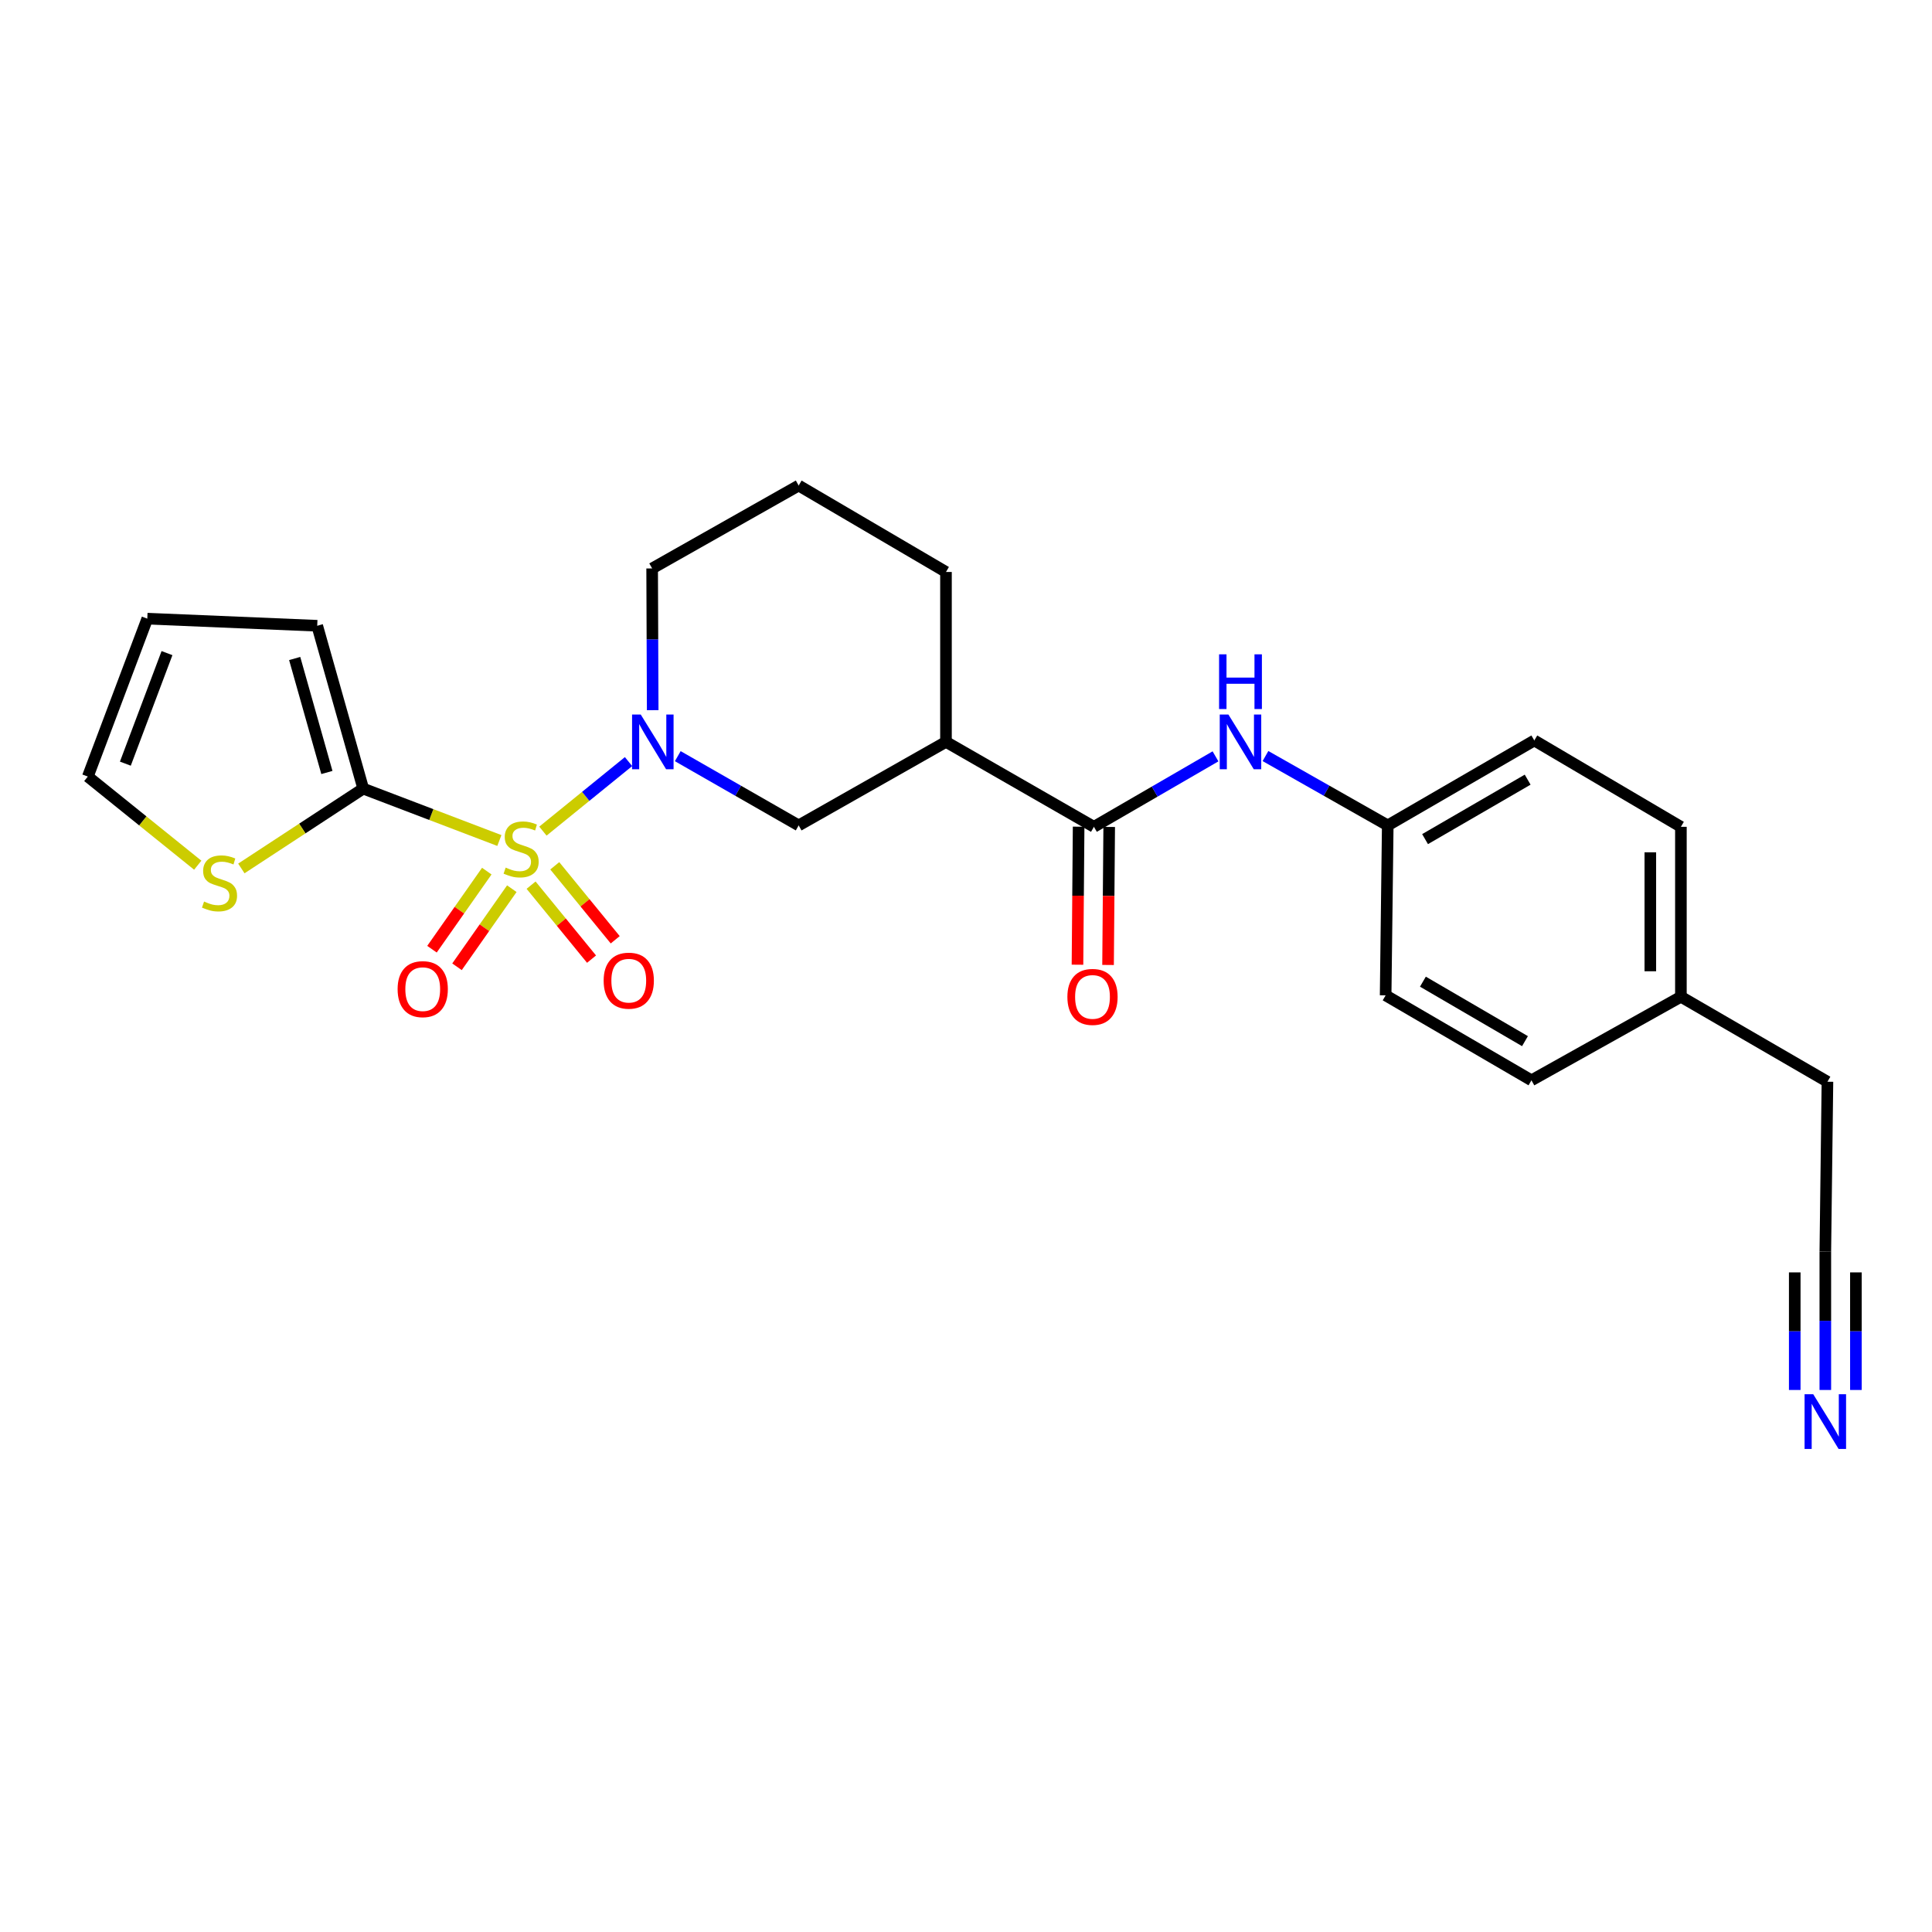 <?xml version='1.0' encoding='iso-8859-1'?>
<svg version='1.1' baseProfile='full'
              xmlns='http://www.w3.org/2000/svg'
                      xmlns:rdkit='http://www.rdkit.org/xml'
                      xmlns:xlink='http://www.w3.org/1999/xlink'
                  xml:space='preserve'
width='1000px' height='1000px' viewBox='0 0 1000 1000'>
<!-- END OF HEADER -->
<rect style='opacity:1.0;fill:#FFFFFF;stroke:none' width='1000' height='1000' x='0' y='0'> </rect>
<path class='bond-0' d='M 281.01,430.189 L 303.169,412.195' style='fill:none;fill-rule:evenodd;stroke:#CCCC00;stroke-width:6px;stroke-linecap:butt;stroke-linejoin:miter;stroke-opacity:1' />
<path class='bond-0' d='M 303.169,412.195 L 325.328,394.201' style='fill:none;fill-rule:evenodd;stroke:#0000FF;stroke-width:6px;stroke-linecap:butt;stroke-linejoin:miter;stroke-opacity:1' />
<path class='bond-1' d='M 258.468,435.049 L 223.235,421.616' style='fill:none;fill-rule:evenodd;stroke:#CCCC00;stroke-width:6px;stroke-linecap:butt;stroke-linejoin:miter;stroke-opacity:1' />
<path class='bond-1' d='M 223.235,421.616 L 188.002,408.182' style='fill:none;fill-rule:evenodd;stroke:#000000;stroke-width:6px;stroke-linecap:butt;stroke-linejoin:miter;stroke-opacity:1' />
<path class='bond-8' d='M 274.888,458.156 L 290.535,477.299' style='fill:none;fill-rule:evenodd;stroke:#CCCC00;stroke-width:6px;stroke-linecap:butt;stroke-linejoin:miter;stroke-opacity:1' />
<path class='bond-8' d='M 290.535,477.299 L 306.182,496.443' style='fill:none;fill-rule:evenodd;stroke:#FF0000;stroke-width:6px;stroke-linecap:butt;stroke-linejoin:miter;stroke-opacity:1' />
<path class='bond-8' d='M 287.143,448.139 L 302.79,467.283' style='fill:none;fill-rule:evenodd;stroke:#CCCC00;stroke-width:6px;stroke-linecap:butt;stroke-linejoin:miter;stroke-opacity:1' />
<path class='bond-8' d='M 302.79,467.283 L 318.437,486.427' style='fill:none;fill-rule:evenodd;stroke:#FF0000;stroke-width:6px;stroke-linecap:butt;stroke-linejoin:miter;stroke-opacity:1' />
<path class='bond-9' d='M 251.961,450.89 L 237.776,471.098' style='fill:none;fill-rule:evenodd;stroke:#CCCC00;stroke-width:6px;stroke-linecap:butt;stroke-linejoin:miter;stroke-opacity:1' />
<path class='bond-9' d='M 237.776,471.098 L 223.59,491.307' style='fill:none;fill-rule:evenodd;stroke:#FF0000;stroke-width:6px;stroke-linecap:butt;stroke-linejoin:miter;stroke-opacity:1' />
<path class='bond-9' d='M 264.916,459.984 L 250.73,480.192' style='fill:none;fill-rule:evenodd;stroke:#CCCC00;stroke-width:6px;stroke-linecap:butt;stroke-linejoin:miter;stroke-opacity:1' />
<path class='bond-9' d='M 250.73,480.192 L 236.545,500.401' style='fill:none;fill-rule:evenodd;stroke:#FF0000;stroke-width:6px;stroke-linecap:butt;stroke-linejoin:miter;stroke-opacity:1' />
<path class='bond-4' d='M 350.815,391.389 L 382.102,409.308' style='fill:none;fill-rule:evenodd;stroke:#0000FF;stroke-width:6px;stroke-linecap:butt;stroke-linejoin:miter;stroke-opacity:1' />
<path class='bond-4' d='M 382.102,409.308 L 413.39,427.228' style='fill:none;fill-rule:evenodd;stroke:#000000;stroke-width:6px;stroke-linecap:butt;stroke-linejoin:miter;stroke-opacity:1' />
<path class='bond-16' d='M 337.836,367.587 L 337.692,330.905' style='fill:none;fill-rule:evenodd;stroke:#0000FF;stroke-width:6px;stroke-linecap:butt;stroke-linejoin:miter;stroke-opacity:1' />
<path class='bond-16' d='M 337.692,330.905 L 337.548,294.222' style='fill:none;fill-rule:evenodd;stroke:#000000;stroke-width:6px;stroke-linecap:butt;stroke-linejoin:miter;stroke-opacity:1' />
<path class='bond-6' d='M 188.002,408.182 L 156.462,428.845' style='fill:none;fill-rule:evenodd;stroke:#000000;stroke-width:6px;stroke-linecap:butt;stroke-linejoin:miter;stroke-opacity:1' />
<path class='bond-6' d='M 156.462,428.845 L 124.923,449.509' style='fill:none;fill-rule:evenodd;stroke:#CCCC00;stroke-width:6px;stroke-linecap:butt;stroke-linejoin:miter;stroke-opacity:1' />
<path class='bond-11' d='M 188.002,408.182 L 164.19,323.89' style='fill:none;fill-rule:evenodd;stroke:#000000;stroke-width:6px;stroke-linecap:butt;stroke-linejoin:miter;stroke-opacity:1' />
<path class='bond-11' d='M 169.198,399.841 L 152.53,340.837' style='fill:none;fill-rule:evenodd;stroke:#000000;stroke-width:6px;stroke-linecap:butt;stroke-linejoin:miter;stroke-opacity:1' />
<path class='bond-2' d='M 566.208,427.958 L 489.636,383.992' style='fill:none;fill-rule:evenodd;stroke:#000000;stroke-width:6px;stroke-linecap:butt;stroke-linejoin:miter;stroke-opacity:1' />
<path class='bond-5' d='M 566.208,427.958 L 597.676,409.722' style='fill:none;fill-rule:evenodd;stroke:#000000;stroke-width:6px;stroke-linecap:butt;stroke-linejoin:miter;stroke-opacity:1' />
<path class='bond-5' d='M 597.676,409.722 L 629.143,391.486' style='fill:none;fill-rule:evenodd;stroke:#0000FF;stroke-width:6px;stroke-linecap:butt;stroke-linejoin:miter;stroke-opacity:1' />
<path class='bond-12' d='M 558.294,427.892 L 557.998,463.612' style='fill:none;fill-rule:evenodd;stroke:#000000;stroke-width:6px;stroke-linecap:butt;stroke-linejoin:miter;stroke-opacity:1' />
<path class='bond-12' d='M 557.998,463.612 L 557.701,499.332' style='fill:none;fill-rule:evenodd;stroke:#FF0000;stroke-width:6px;stroke-linecap:butt;stroke-linejoin:miter;stroke-opacity:1' />
<path class='bond-12' d='M 574.121,428.024 L 573.825,463.743' style='fill:none;fill-rule:evenodd;stroke:#000000;stroke-width:6px;stroke-linecap:butt;stroke-linejoin:miter;stroke-opacity:1' />
<path class='bond-12' d='M 573.825,463.743 L 573.528,499.463' style='fill:none;fill-rule:evenodd;stroke:#FF0000;stroke-width:6px;stroke-linecap:butt;stroke-linejoin:miter;stroke-opacity:1' />
<path class='bond-3' d='M 489.636,383.992 L 413.39,427.228' style='fill:none;fill-rule:evenodd;stroke:#000000;stroke-width:6px;stroke-linecap:butt;stroke-linejoin:miter;stroke-opacity:1' />
<path class='bond-26' d='M 489.636,383.992 L 489.636,296.051' style='fill:none;fill-rule:evenodd;stroke:#000000;stroke-width:6px;stroke-linecap:butt;stroke-linejoin:miter;stroke-opacity:1' />
<path class='bond-15' d='M 655.006,391.327 L 686.651,409.277' style='fill:none;fill-rule:evenodd;stroke:#0000FF;stroke-width:6px;stroke-linecap:butt;stroke-linejoin:miter;stroke-opacity:1' />
<path class='bond-15' d='M 686.651,409.277 L 718.295,427.228' style='fill:none;fill-rule:evenodd;stroke:#000000;stroke-width:6px;stroke-linecap:butt;stroke-linejoin:miter;stroke-opacity:1' />
<path class='bond-13' d='M 102.351,447.827 L 73.903,424.887' style='fill:none;fill-rule:evenodd;stroke:#CCCC00;stroke-width:6px;stroke-linecap:butt;stroke-linejoin:miter;stroke-opacity:1' />
<path class='bond-13' d='M 73.903,424.887 L 45.455,401.948' style='fill:none;fill-rule:evenodd;stroke:#000000;stroke-width:6px;stroke-linecap:butt;stroke-linejoin:miter;stroke-opacity:1' />
<path class='bond-7' d='M 944.783,719.45 L 944.783,683.65' style='fill:none;fill-rule:evenodd;stroke:#0000FF;stroke-width:6px;stroke-linecap:butt;stroke-linejoin:miter;stroke-opacity:1' />
<path class='bond-7' d='M 944.783,683.65 L 944.783,647.85' style='fill:none;fill-rule:evenodd;stroke:#000000;stroke-width:6px;stroke-linecap:butt;stroke-linejoin:miter;stroke-opacity:1' />
<path class='bond-7' d='M 960.611,719.45 L 960.611,689.02' style='fill:none;fill-rule:evenodd;stroke:#0000FF;stroke-width:6px;stroke-linecap:butt;stroke-linejoin:miter;stroke-opacity:1' />
<path class='bond-7' d='M 960.611,689.02 L 960.611,658.59' style='fill:none;fill-rule:evenodd;stroke:#000000;stroke-width:6px;stroke-linecap:butt;stroke-linejoin:miter;stroke-opacity:1' />
<path class='bond-7' d='M 928.955,719.45 L 928.955,689.02' style='fill:none;fill-rule:evenodd;stroke:#0000FF;stroke-width:6px;stroke-linecap:butt;stroke-linejoin:miter;stroke-opacity:1' />
<path class='bond-7' d='M 928.955,689.02 L 928.955,658.59' style='fill:none;fill-rule:evenodd;stroke:#000000;stroke-width:6px;stroke-linecap:butt;stroke-linejoin:miter;stroke-opacity:1' />
<path class='bond-10' d='M 944.783,647.85 L 945.882,559.9' style='fill:none;fill-rule:evenodd;stroke:#000000;stroke-width:6px;stroke-linecap:butt;stroke-linejoin:miter;stroke-opacity:1' />
<path class='bond-14' d='M 164.19,323.89 L 76.24,320.214' style='fill:none;fill-rule:evenodd;stroke:#000000;stroke-width:6px;stroke-linecap:butt;stroke-linejoin:miter;stroke-opacity:1' />
<path class='bond-25' d='M 45.455,401.948 L 76.24,320.214' style='fill:none;fill-rule:evenodd;stroke:#000000;stroke-width:6px;stroke-linecap:butt;stroke-linejoin:miter;stroke-opacity:1' />
<path class='bond-25' d='M 64.884,395.267 L 86.434,338.053' style='fill:none;fill-rule:evenodd;stroke:#000000;stroke-width:6px;stroke-linecap:butt;stroke-linejoin:miter;stroke-opacity:1' />
<path class='bond-19' d='M 718.295,427.228 L 717.205,515.187' style='fill:none;fill-rule:evenodd;stroke:#000000;stroke-width:6px;stroke-linecap:butt;stroke-linejoin:miter;stroke-opacity:1' />
<path class='bond-20' d='M 718.295,427.228 L 794.155,383.262' style='fill:none;fill-rule:evenodd;stroke:#000000;stroke-width:6px;stroke-linecap:butt;stroke-linejoin:miter;stroke-opacity:1' />
<path class='bond-20' d='M 737.611,434.327 L 790.713,403.551' style='fill:none;fill-rule:evenodd;stroke:#000000;stroke-width:6px;stroke-linecap:butt;stroke-linejoin:miter;stroke-opacity:1' />
<path class='bond-24' d='M 337.548,294.222 L 413.39,251.319' style='fill:none;fill-rule:evenodd;stroke:#000000;stroke-width:6px;stroke-linecap:butt;stroke-linejoin:miter;stroke-opacity:1' />
<path class='bond-17' d='M 870.032,515.917 L 870.032,427.958' style='fill:none;fill-rule:evenodd;stroke:#000000;stroke-width:6px;stroke-linecap:butt;stroke-linejoin:miter;stroke-opacity:1' />
<path class='bond-17' d='M 854.204,502.723 L 854.204,441.152' style='fill:none;fill-rule:evenodd;stroke:#000000;stroke-width:6px;stroke-linecap:butt;stroke-linejoin:miter;stroke-opacity:1' />
<path class='bond-23' d='M 870.032,515.917 L 945.882,559.9' style='fill:none;fill-rule:evenodd;stroke:#000000;stroke-width:6px;stroke-linecap:butt;stroke-linejoin:miter;stroke-opacity:1' />
<path class='bond-27' d='M 870.032,515.917 L 792.677,559.171' style='fill:none;fill-rule:evenodd;stroke:#000000;stroke-width:6px;stroke-linecap:butt;stroke-linejoin:miter;stroke-opacity:1' />
<path class='bond-18' d='M 489.636,296.051 L 413.39,251.319' style='fill:none;fill-rule:evenodd;stroke:#000000;stroke-width:6px;stroke-linecap:butt;stroke-linejoin:miter;stroke-opacity:1' />
<path class='bond-21' d='M 717.205,515.187 L 792.677,559.171' style='fill:none;fill-rule:evenodd;stroke:#000000;stroke-width:6px;stroke-linecap:butt;stroke-linejoin:miter;stroke-opacity:1' />
<path class='bond-21' d='M 736.495,508.109 L 789.326,538.898' style='fill:none;fill-rule:evenodd;stroke:#000000;stroke-width:6px;stroke-linecap:butt;stroke-linejoin:miter;stroke-opacity:1' />
<path class='bond-22' d='M 794.155,383.262 L 870.032,427.958' style='fill:none;fill-rule:evenodd;stroke:#000000;stroke-width:6px;stroke-linecap:butt;stroke-linejoin:miter;stroke-opacity:1' />
<path  class='atom-0' d='M 261.735 449.065
Q 262.055 449.185, 263.375 449.745
Q 264.695 450.305, 266.135 450.665
Q 267.615 450.985, 269.055 450.985
Q 271.735 450.985, 273.295 449.705
Q 274.855 448.385, 274.855 446.105
Q 274.855 444.545, 274.055 443.585
Q 273.295 442.625, 272.095 442.105
Q 270.895 441.585, 268.895 440.985
Q 266.375 440.225, 264.855 439.505
Q 263.375 438.785, 262.295 437.265
Q 261.255 435.745, 261.255 433.185
Q 261.255 429.625, 263.655 427.425
Q 266.095 425.225, 270.895 425.225
Q 274.175 425.225, 277.895 426.785
L 276.975 429.865
Q 273.575 428.465, 271.015 428.465
Q 268.255 428.465, 266.735 429.625
Q 265.215 430.745, 265.255 432.705
Q 265.255 434.225, 266.015 435.145
Q 266.815 436.065, 267.935 436.585
Q 269.095 437.105, 271.015 437.705
Q 273.575 438.505, 275.095 439.305
Q 276.615 440.105, 277.695 441.745
Q 278.815 443.345, 278.815 446.105
Q 278.815 450.025, 276.175 452.145
Q 273.575 454.225, 269.215 454.225
Q 266.695 454.225, 264.775 453.665
Q 262.895 453.145, 260.655 452.225
L 261.735 449.065
' fill='#CCCC00'/>
<path  class='atom-1' d='M 331.64 369.832
L 340.92 384.832
Q 341.84 386.312, 343.32 388.992
Q 344.8 391.672, 344.88 391.832
L 344.88 369.832
L 348.64 369.832
L 348.64 398.152
L 344.76 398.152
L 334.8 381.752
Q 333.64 379.832, 332.4 377.632
Q 331.2 375.432, 330.84 374.752
L 330.84 398.152
L 327.16 398.152
L 327.16 369.832
L 331.64 369.832
' fill='#0000FF'/>
<path  class='atom-6' d='M 635.816 369.832
L 645.096 384.832
Q 646.016 386.312, 647.496 388.992
Q 648.976 391.672, 649.056 391.832
L 649.056 369.832
L 652.816 369.832
L 652.816 398.152
L 648.936 398.152
L 638.976 381.752
Q 637.816 379.832, 636.576 377.632
Q 635.376 375.432, 635.016 374.752
L 635.016 398.152
L 631.336 398.152
L 631.336 369.832
L 635.816 369.832
' fill='#0000FF'/>
<path  class='atom-6' d='M 630.996 338.68
L 634.836 338.68
L 634.836 350.72
L 649.316 350.72
L 649.316 338.68
L 653.156 338.68
L 653.156 367
L 649.316 367
L 649.316 353.92
L 634.836 353.92
L 634.836 367
L 630.996 367
L 630.996 338.68
' fill='#0000FF'/>
<path  class='atom-7' d='M 105.62 466.634
Q 105.94 466.754, 107.26 467.314
Q 108.58 467.874, 110.02 468.234
Q 111.5 468.554, 112.94 468.554
Q 115.62 468.554, 117.18 467.274
Q 118.74 465.954, 118.74 463.674
Q 118.74 462.114, 117.94 461.154
Q 117.18 460.194, 115.98 459.674
Q 114.78 459.154, 112.78 458.554
Q 110.26 457.794, 108.74 457.074
Q 107.26 456.354, 106.18 454.834
Q 105.14 453.314, 105.14 450.754
Q 105.14 447.194, 107.54 444.994
Q 109.98 442.794, 114.78 442.794
Q 118.06 442.794, 121.78 444.354
L 120.86 447.434
Q 117.46 446.034, 114.9 446.034
Q 112.14 446.034, 110.62 447.194
Q 109.1 448.314, 109.14 450.274
Q 109.14 451.794, 109.9 452.714
Q 110.7 453.634, 111.82 454.154
Q 112.98 454.674, 114.9 455.274
Q 117.46 456.074, 118.98 456.874
Q 120.5 457.674, 121.58 459.314
Q 122.7 460.914, 122.7 463.674
Q 122.7 467.594, 120.06 469.714
Q 117.46 471.794, 113.1 471.794
Q 110.58 471.794, 108.66 471.234
Q 106.78 470.714, 104.54 469.794
L 105.62 466.634
' fill='#CCCC00'/>
<path  class='atom-8' d='M 938.523 721.649
L 947.803 736.649
Q 948.723 738.129, 950.203 740.809
Q 951.683 743.489, 951.763 743.649
L 951.763 721.649
L 955.523 721.649
L 955.523 749.969
L 951.643 749.969
L 941.683 733.569
Q 940.523 731.649, 939.283 729.449
Q 938.083 727.249, 937.723 726.569
L 937.723 749.969
L 934.043 749.969
L 934.043 721.649
L 938.523 721.649
' fill='#0000FF'/>
<path  class='atom-9' d='M 312.449 507.59
Q 312.449 500.79, 315.809 496.99
Q 319.169 493.19, 325.449 493.19
Q 331.729 493.19, 335.089 496.99
Q 338.449 500.79, 338.449 507.59
Q 338.449 514.47, 335.049 518.39
Q 331.649 522.27, 325.449 522.27
Q 319.209 522.27, 315.809 518.39
Q 312.449 514.51, 312.449 507.59
M 325.449 519.07
Q 329.769 519.07, 332.089 516.19
Q 334.449 513.27, 334.449 507.59
Q 334.449 502.03, 332.089 499.23
Q 329.769 496.39, 325.449 496.39
Q 321.129 496.39, 318.769 499.19
Q 316.449 501.99, 316.449 507.59
Q 316.449 513.31, 318.769 516.19
Q 321.129 519.07, 325.449 519.07
' fill='#FF0000'/>
<path  class='atom-10' d='M 205.804 511.978
Q 205.804 505.178, 209.164 501.378
Q 212.524 497.578, 218.804 497.578
Q 225.084 497.578, 228.444 501.378
Q 231.804 505.178, 231.804 511.978
Q 231.804 518.858, 228.404 522.778
Q 225.004 526.658, 218.804 526.658
Q 212.564 526.658, 209.164 522.778
Q 205.804 518.898, 205.804 511.978
M 218.804 523.458
Q 223.124 523.458, 225.444 520.578
Q 227.804 517.658, 227.804 511.978
Q 227.804 506.418, 225.444 503.618
Q 223.124 500.778, 218.804 500.778
Q 214.484 500.778, 212.124 503.578
Q 209.804 506.378, 209.804 511.978
Q 209.804 517.698, 212.124 520.578
Q 214.484 523.458, 218.804 523.458
' fill='#FF0000'/>
<path  class='atom-13' d='M 552.478 515.997
Q 552.478 509.197, 555.838 505.397
Q 559.198 501.597, 565.478 501.597
Q 571.758 501.597, 575.118 505.397
Q 578.478 509.197, 578.478 515.997
Q 578.478 522.877, 575.078 526.797
Q 571.678 530.677, 565.478 530.677
Q 559.238 530.677, 555.838 526.797
Q 552.478 522.917, 552.478 515.997
M 565.478 527.477
Q 569.798 527.477, 572.118 524.597
Q 574.478 521.677, 574.478 515.997
Q 574.478 510.437, 572.118 507.637
Q 569.798 504.797, 565.478 504.797
Q 561.158 504.797, 558.798 507.597
Q 556.478 510.397, 556.478 515.997
Q 556.478 521.717, 558.798 524.597
Q 561.158 527.477, 565.478 527.477
' fill='#FF0000'/>
</svg>
